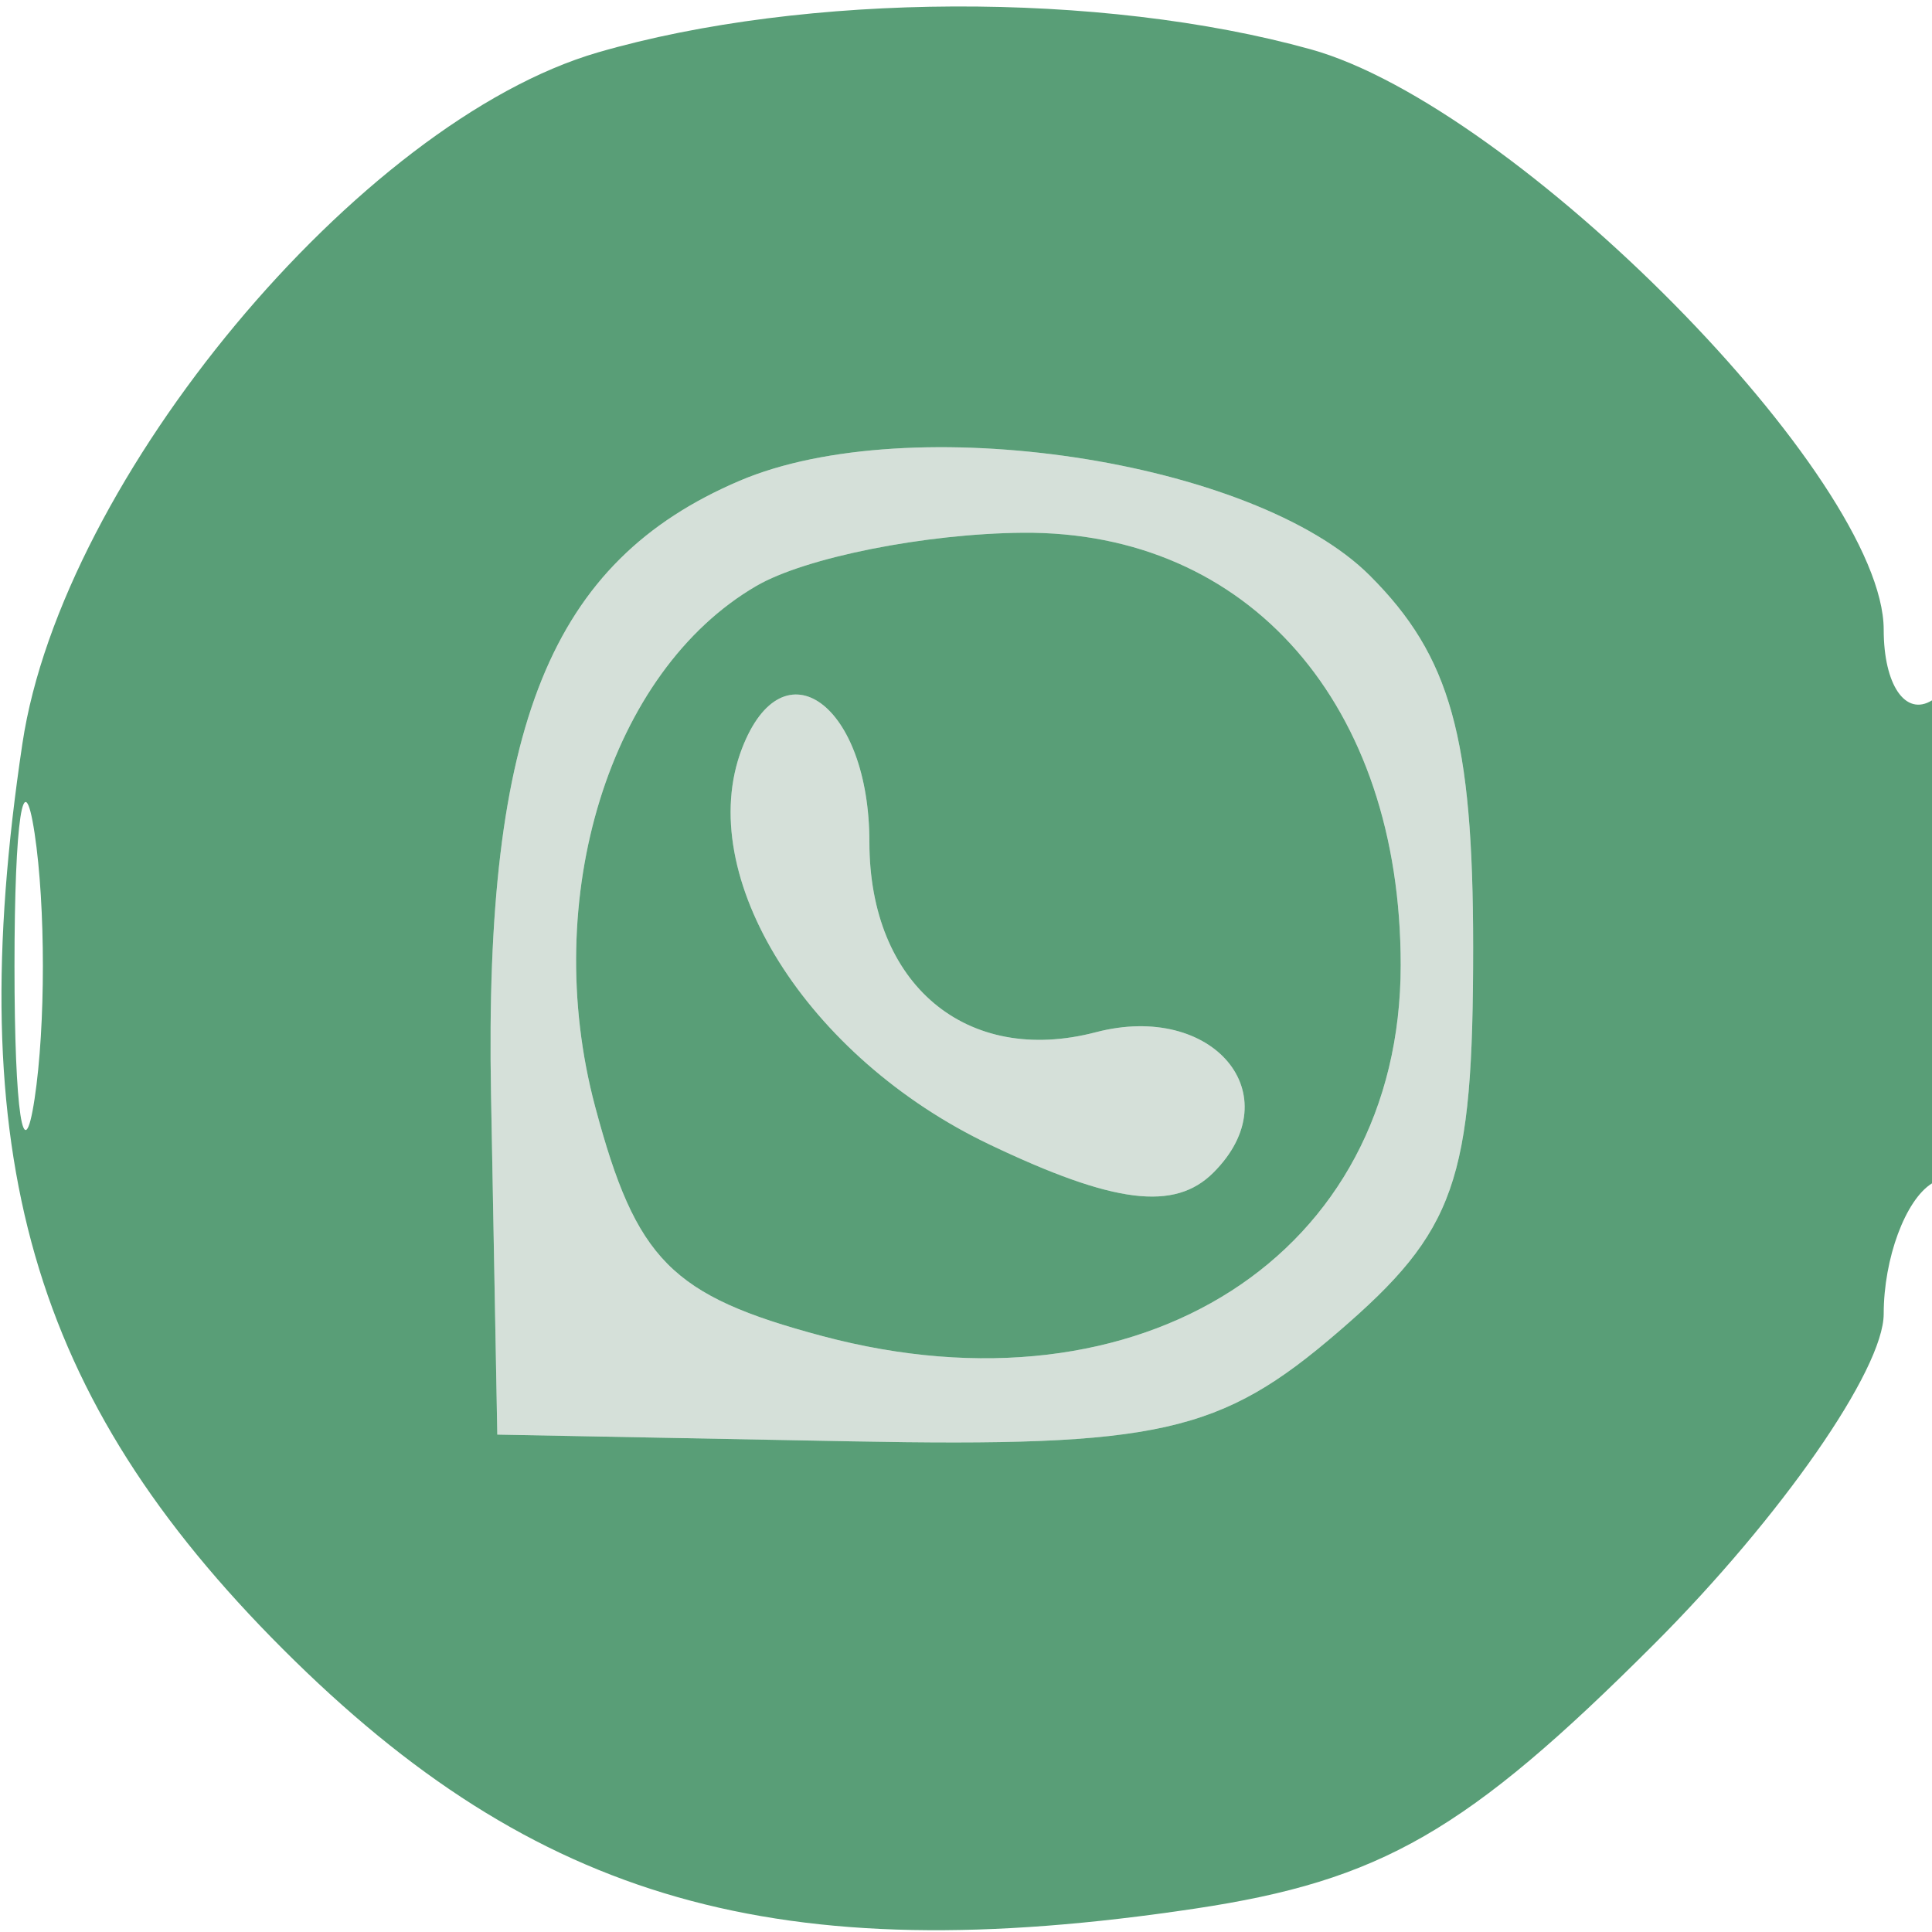 <svg xmlns="http://www.w3.org/2000/svg" width="40" height="40" viewBox="0 0 40 40" version="1.1"><path d="M 15.308 9.956 C 11.399 11.626, 10.025 15.018, 10.166 22.648 L 10.296 29.702 17.604 29.841 C 23.992 29.962, 25.264 29.677, 27.706 27.576 C 30.141 25.482, 30.500 24.460, 30.500 19.614 C 30.500 15.269, 30.033 13.589, 28.362 11.918 C 25.962 9.517, 18.840 8.447, 15.308 9.956 M 15.660 12.131 C 12.622 13.897, 11.169 18.591, 12.322 22.912 C 13.171 26.093, 13.897 26.826, 17.023 27.661 C 23.624 29.423, 29 25.975, 29 19.980 C 29 14.589, 25.855 10.992, 21.177 11.030 C 19.155 11.047, 16.672 11.542, 15.660 12.131 M 15.361 15.500 C 14.351 18.135, 16.701 21.890, 20.492 23.698 C 23.063 24.924, 24.319 25.081, 25.123 24.277 C 26.733 22.667, 25.116 20.736, 22.689 21.371 C 20.010 22.072, 18 20.385, 18 17.437 C 18 14.587, 16.215 13.277, 15.361 15.500" stroke="none" fill="#d5e0d9" fill-rule="evenodd"/><path d="M 12.383 1.084 C 7.444 2.517, 1.286 9.909, 0.464 15.394 C -0.809 23.883, 0.642 28.928, 5.857 34.143 C 11.095 39.380, 16.117 40.809, 24.740 39.516 C 28.594 38.938, 30.371 37.915, 34.240 34.046 C 36.874 31.411, 39 28.355, 39 27.202 C 39 26.056, 39.450 24.840, 40 24.500 C 40.550 24.160, 41 21.632, 41 18.882 C 41 15.803, 40.616 14.119, 40 14.500 C 39.450 14.840, 39 14.181, 39 13.037 C 39 9.912, 31.388 2.202, 27.137 1.021 C 22.792 -0.185, 16.671 -0.159, 12.383 1.084 M 15.308 9.956 C 11.399 11.626, 10.025 15.018, 10.166 22.648 L 10.296 29.702 17.604 29.841 C 23.992 29.962, 25.264 29.677, 27.706 27.576 C 30.141 25.482, 30.500 24.460, 30.500 19.614 C 30.500 15.269, 30.033 13.589, 28.362 11.918 C 25.962 9.517, 18.840 8.447, 15.308 9.956 M 15.660 12.131 C 12.622 13.897, 11.169 18.591, 12.322 22.912 C 13.171 26.093, 13.897 26.826, 17.023 27.661 C 23.624 29.423, 29 25.975, 29 19.980 C 29 14.589, 25.855 10.992, 21.177 11.030 C 19.155 11.047, 16.672 11.542, 15.660 12.131 M 15.361 15.500 C 14.351 18.135, 16.701 21.890, 20.492 23.698 C 23.063 24.924, 24.319 25.081, 25.123 24.277 C 26.733 22.667, 25.116 20.736, 22.689 21.371 C 20.010 22.072, 18 20.385, 18 17.437 C 18 14.587, 16.215 13.277, 15.361 15.500 M 0.300 20 C 0.300 23.025, 0.487 24.263, 0.716 22.750 C 0.945 21.238, 0.945 18.763, 0.716 17.250 C 0.487 15.738, 0.300 16.975, 0.300 20" stroke="none" fill="#599e77" fill-rule="evenodd"/></svg>